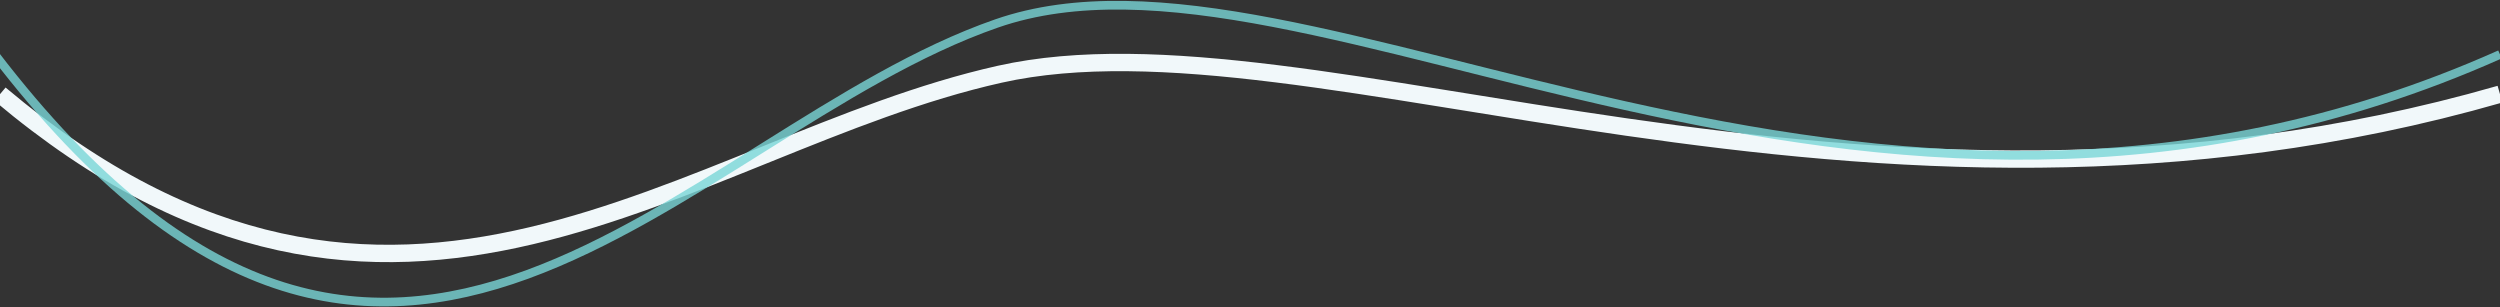 <svg width="1440" height="177" viewBox="0 0 1440 177" fill="none" xmlns="http://www.w3.org/2000/svg">
<rect x="0" y="0" width="1440" height="177" fill="#333333" stroke="none"/>
<path d="M0 54.244C228.739 246.571 395.235 83.177 575.799 42.771C756.364 2.365 1070.34 160.497 1440 54.244" stroke="#F1F8FA" stroke-width="10"/>
<path d="M-3 31.361C226.216 330.342 393.059 76.338 573.999 13.526C754.939 -49.287 1069.57 196.536 1440 31.361" stroke="#79D5D7" stroke-opacity="0.8" stroke-width="5"/>
</svg>
